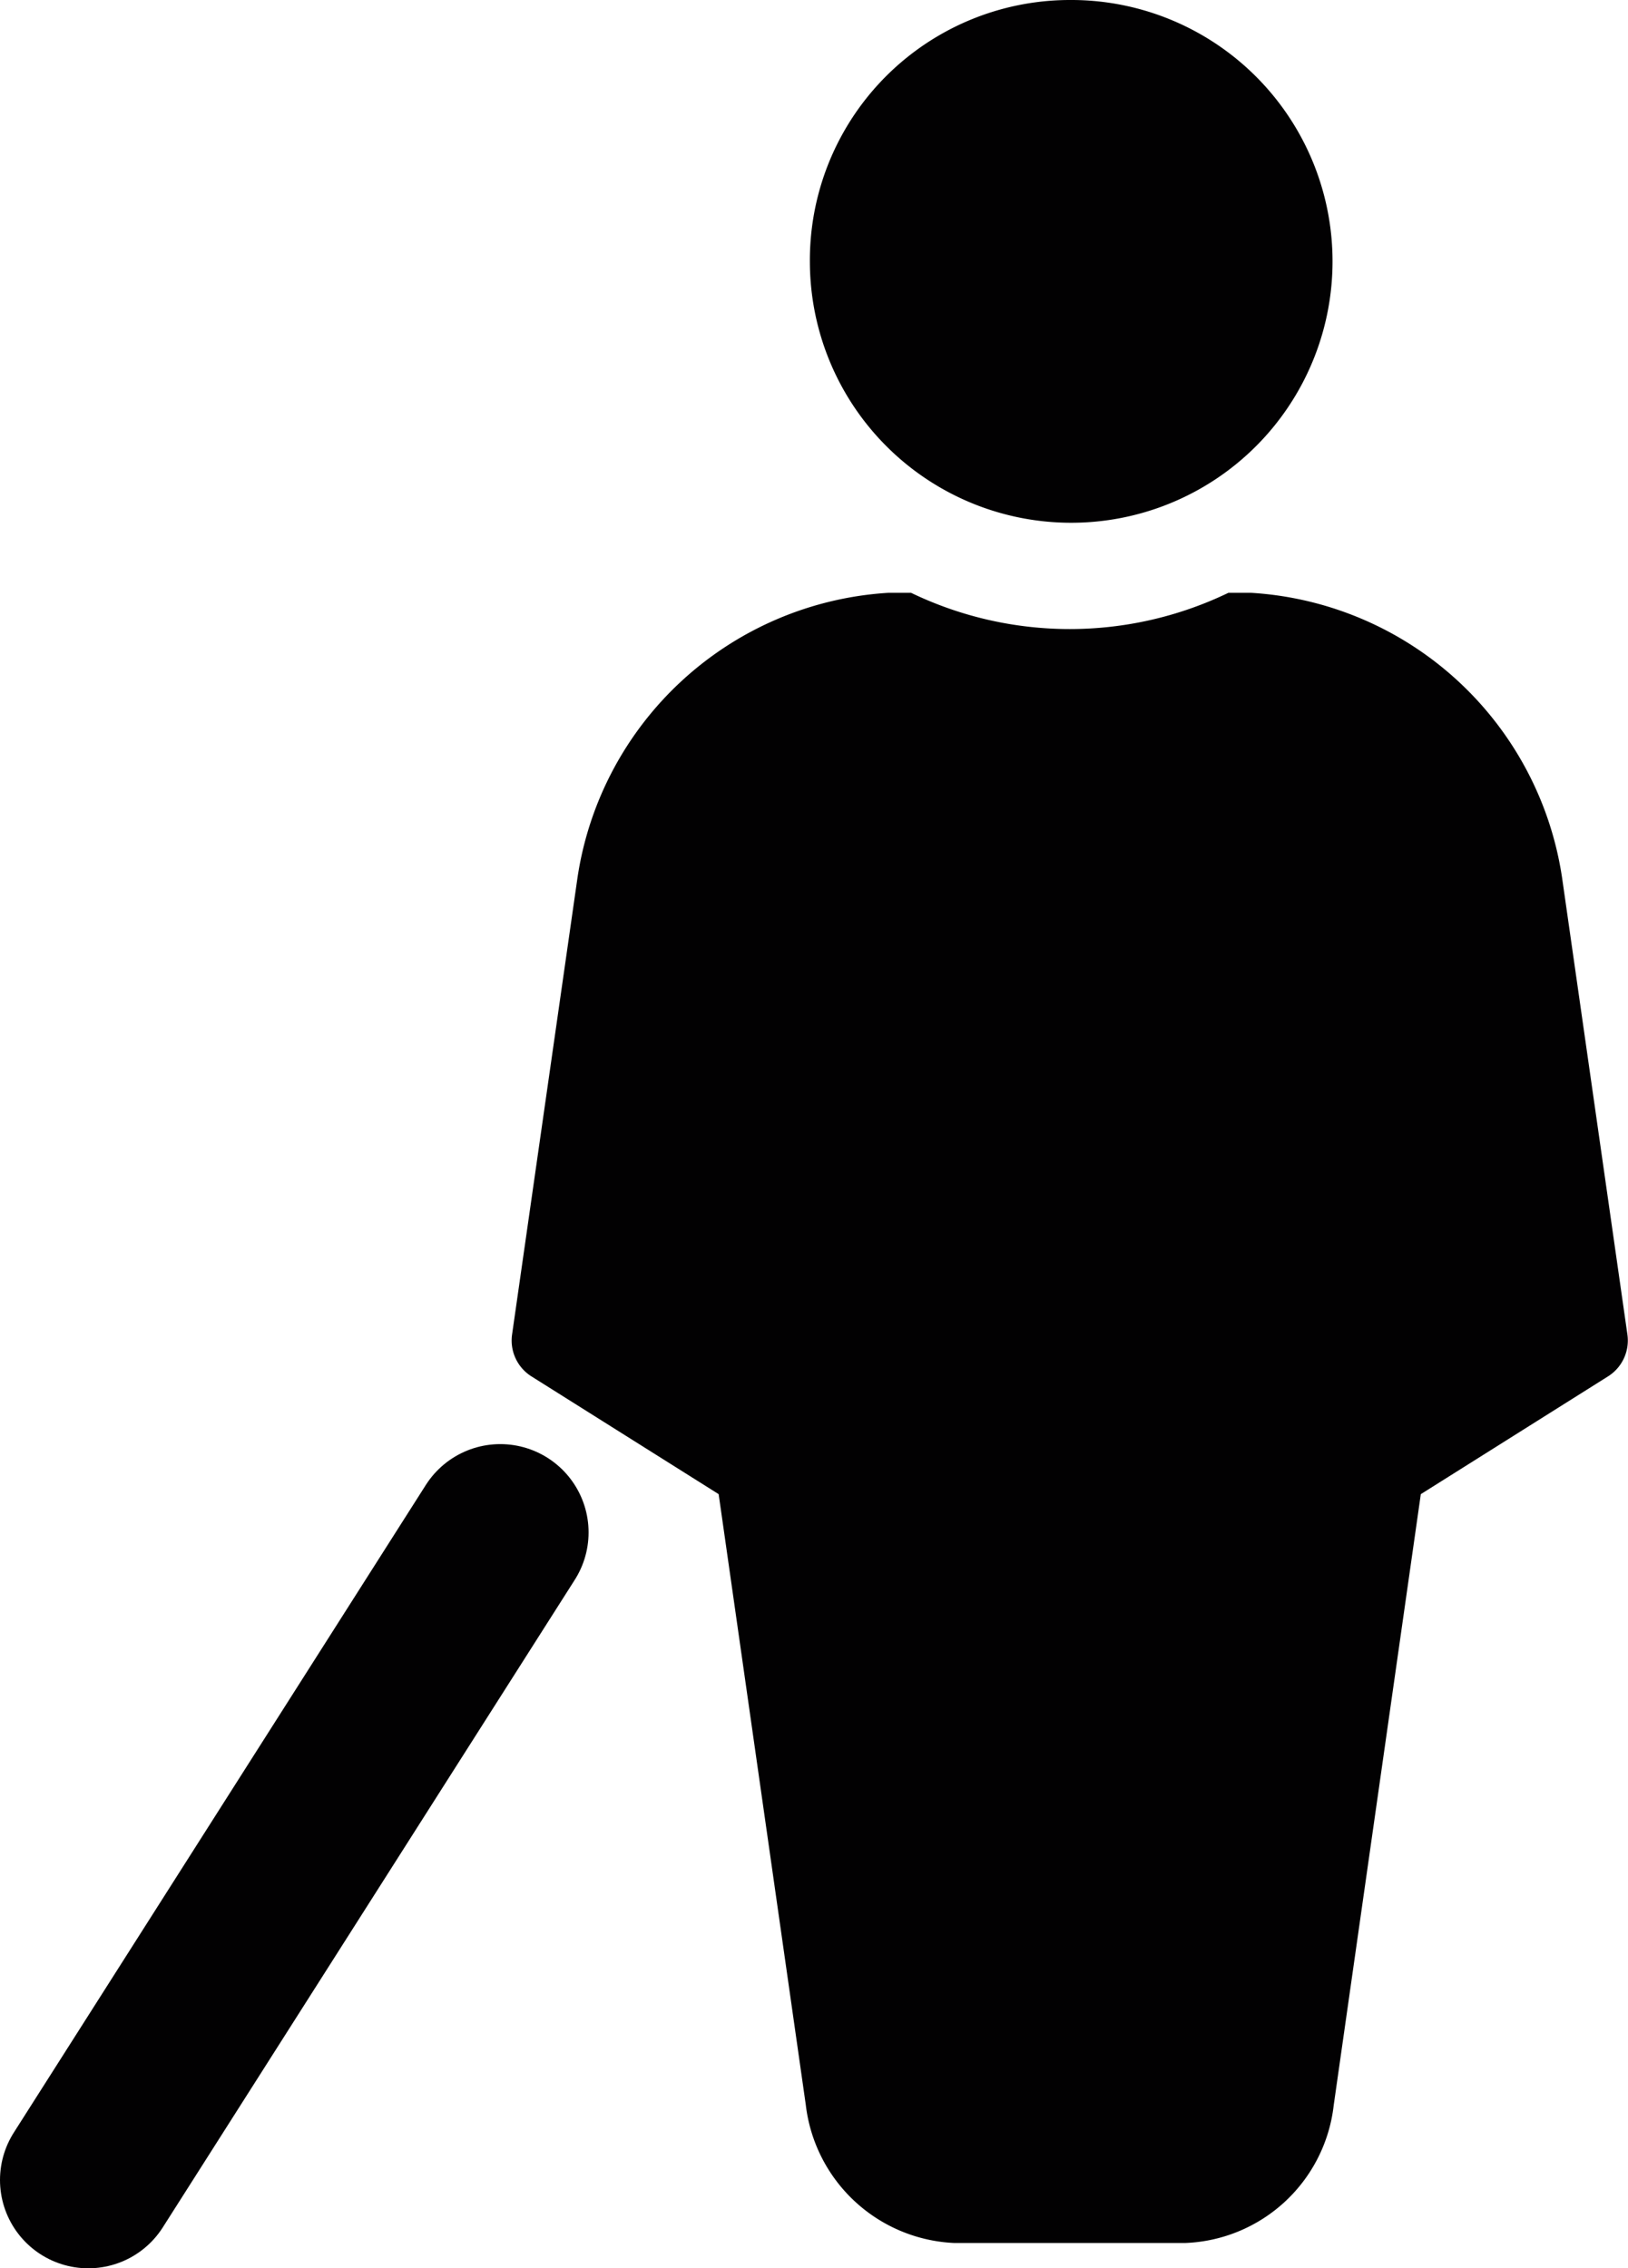 <svg xmlns="http://www.w3.org/2000/svg" viewBox="0 0 27.66 38.53"><defs><style>.cls-1{fill:#020102;}.cls-2{fill:none;stroke:#020102;stroke-linecap:round;stroke-width:3px;}</style></defs><g id="Ebene_2" data-name="Ebene 2"><g id="Ebene_1-2" data-name="Ebene 1"><path id="Pfad_1412" data-name="Pfad 1412" class="cls-1" d="M18.17,0a4.44,4.44,0,1,1-4.41,4.46v0A4.42,4.42,0,0,1,18.17,0h0"/><path id="Pfad_1413" data-name="Pfad 1413" class="cls-1" d="M27.65,22.67l-1.11-7.76a5.69,5.69,0,0,0-5.28-4.84h-.39a6.21,6.21,0,0,1-5.39,0h-.39a5.69,5.69,0,0,0-5.28,4.85L8.7,22.67a.72.72,0,0,0,.33.71l3.18,2,1.48,10.37a2.66,2.66,0,0,0,2.52,2.35h3.93a2.64,2.64,0,0,0,2.52-2.34l1.48-10.38,3.18-2a.72.72,0,0,0,.33-.71"/><line id="Linie_60" data-name="Linie 60" class="cls-2" x1="8.5" y1="26.03" x2="1.5" y2="37.03"/></g></g></svg>